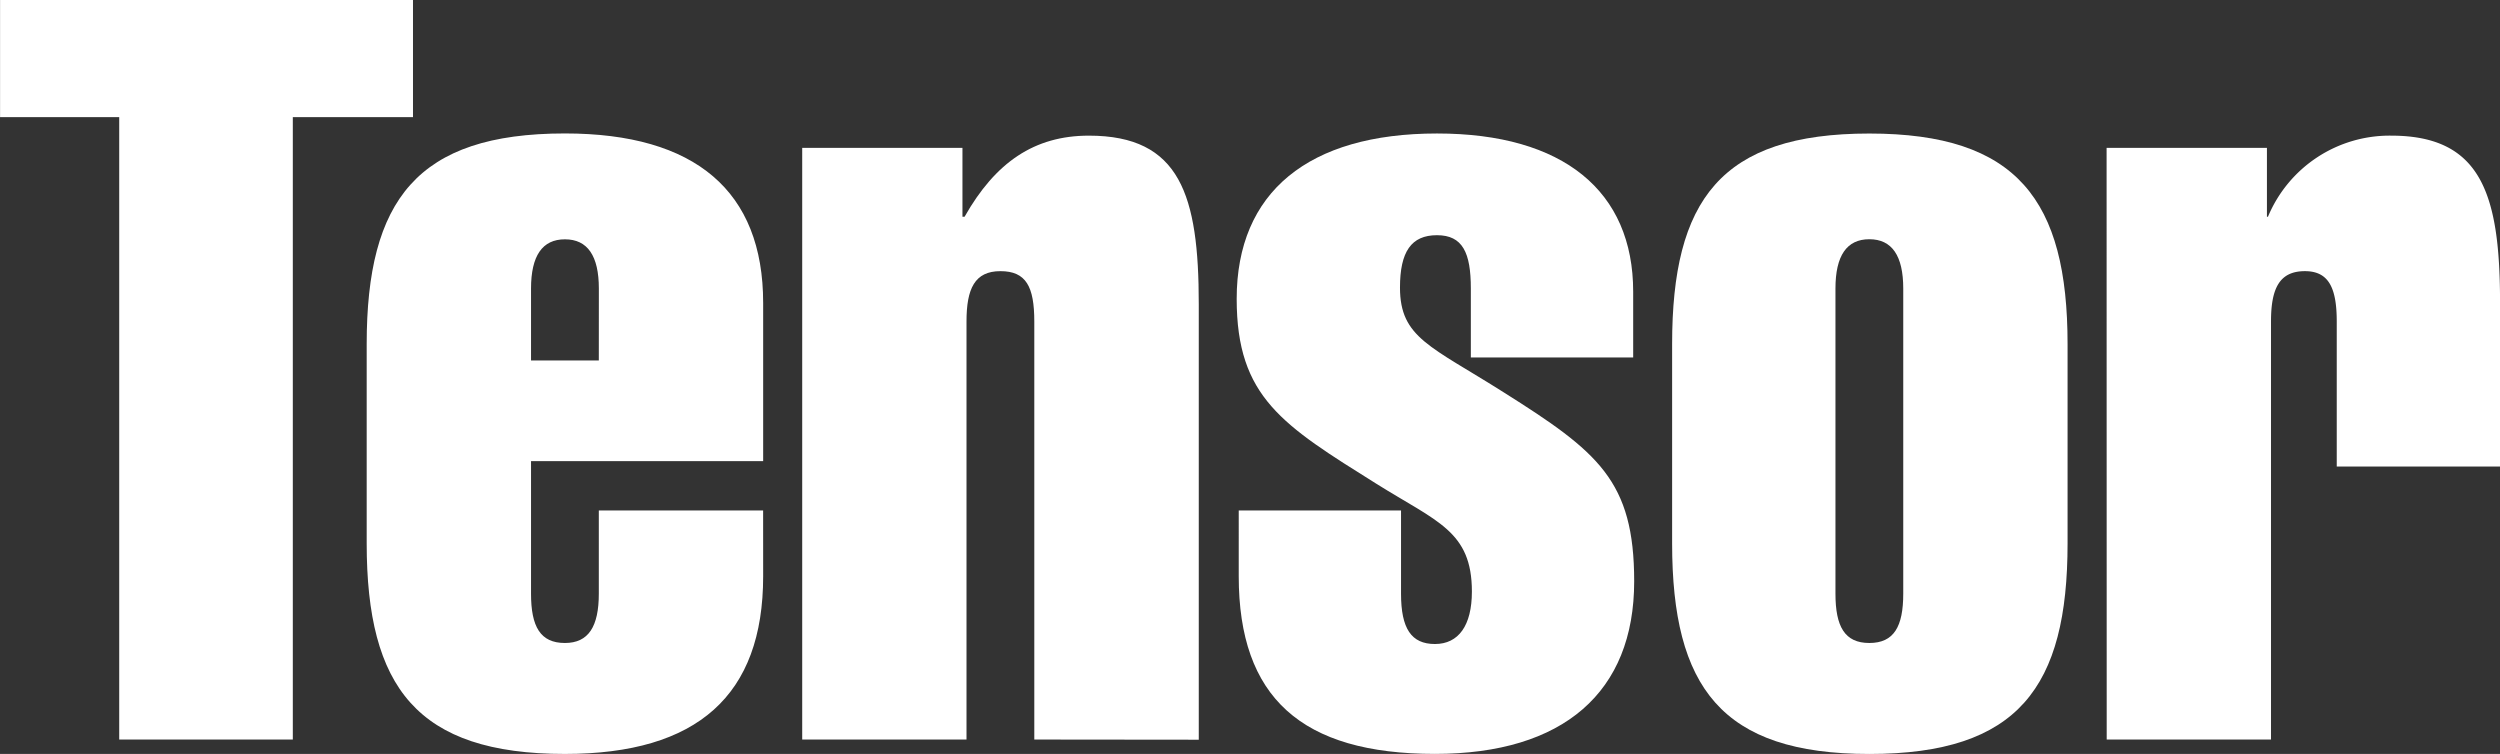 <svg id="logo" xmlns="http://www.w3.org/2000/svg" width="117.164" height="35.333" viewBox="0 0 117.164 35.333">
  <rect x="0" y="0" width="117.164" height="35.333" fill="#333333" stroke="none"/>
  <path id="Path_1" data-name="Path 1" d="M198.7,75.849V46.678h-5.584V41.19h19.352v5.488h-5.632V75.849Z" transform="translate(-193.113 -41.19)" fill="#fff"/>
  <path id="Path_2" data-name="Path 2" d="M233.238,69.783c0,5.584-3.08,8.328-9.291,8.328-6.932,0-9.29-3.129-9.29-9.869V58.9c0-6.739,2.359-9.869,9.29-9.869,6.114,0,9.291,2.7,9.291,7.943v7.413H222.359V70.6c0,1.541.433,2.311,1.588,2.311,1.107,0,1.589-.77,1.589-2.311V66.7h7.7Zm-7.7-13.479q0-2.31-1.589-2.311T222.359,56.3v3.37h3.177Z" transform="translate(-197.472 -42.777)" fill="#fff"/>
  <path id="Path_3" data-name="Path 3" d="M251.123,77.461V57.869c0-1.637-.384-2.359-1.588-2.359s-1.589.818-1.589,2.359V77.461h-7.7V49.733h7.51v3.226h.1c1.445-2.552,3.274-3.8,5.825-3.8,4.284,0,5.15,2.792,5.15,7.9v20.41Z" transform="translate(-202.65 -42.802)" fill="#fff"/>
  <path id="Path_4" data-name="Path 4" d="M276.747,59.53V56.3c0-1.685-.385-2.5-1.588-2.5s-1.733.771-1.733,2.455c0,2.359,1.444,2.744,4.862,4.91,4.429,2.792,6.114,4.14,6.114,8.857,0,5.2-3.321,8.087-9.339,8.087-6.258,0-9.194-2.647-9.194-8.328V66.7h7.606v3.9c0,1.637.482,2.359,1.589,2.359s1.732-.867,1.732-2.456c0-2.84-1.636-3.273-4.476-5.054-4.381-2.744-6.547-4.043-6.547-8.665,0-5.007,3.369-7.751,9.388-7.751,5.921,0,9.194,2.7,9.194,7.413V59.53Z" transform="translate(-207.815 -42.777)" fill="#fff"/>
  <path id="Path_5" data-name="Path 5" d="M300.6,49.035c6.932,0,9.291,3.129,9.291,9.869v9.339c0,6.739-2.311,9.869-9.291,9.869-6.932,0-9.242-3.129-9.242-9.869V58.9C291.359,52.164,293.621,49.035,300.6,49.035ZM299.013,70.6c0,1.541.433,2.311,1.588,2.311s1.589-.77,1.589-2.311V56.3q0-2.31-1.589-2.311T299.013,56.3Z" transform="translate(-212.993 -42.777)" fill="#fff"/>
  <path id="Path_6" data-name="Path 6" d="M316.886,49.733H324.4v3.226h.049a6.176,6.176,0,0,1,5.777-3.8c4.283,0,5.1,2.84,5.1,7.9v7.606h-7.654V57.869c0-1.588-.384-2.359-1.492-2.359-1.2,0-1.589.818-1.589,2.359V77.461h-7.7Z" transform="translate(-218.159 -42.802)" fill="#fff"/>
</svg>
